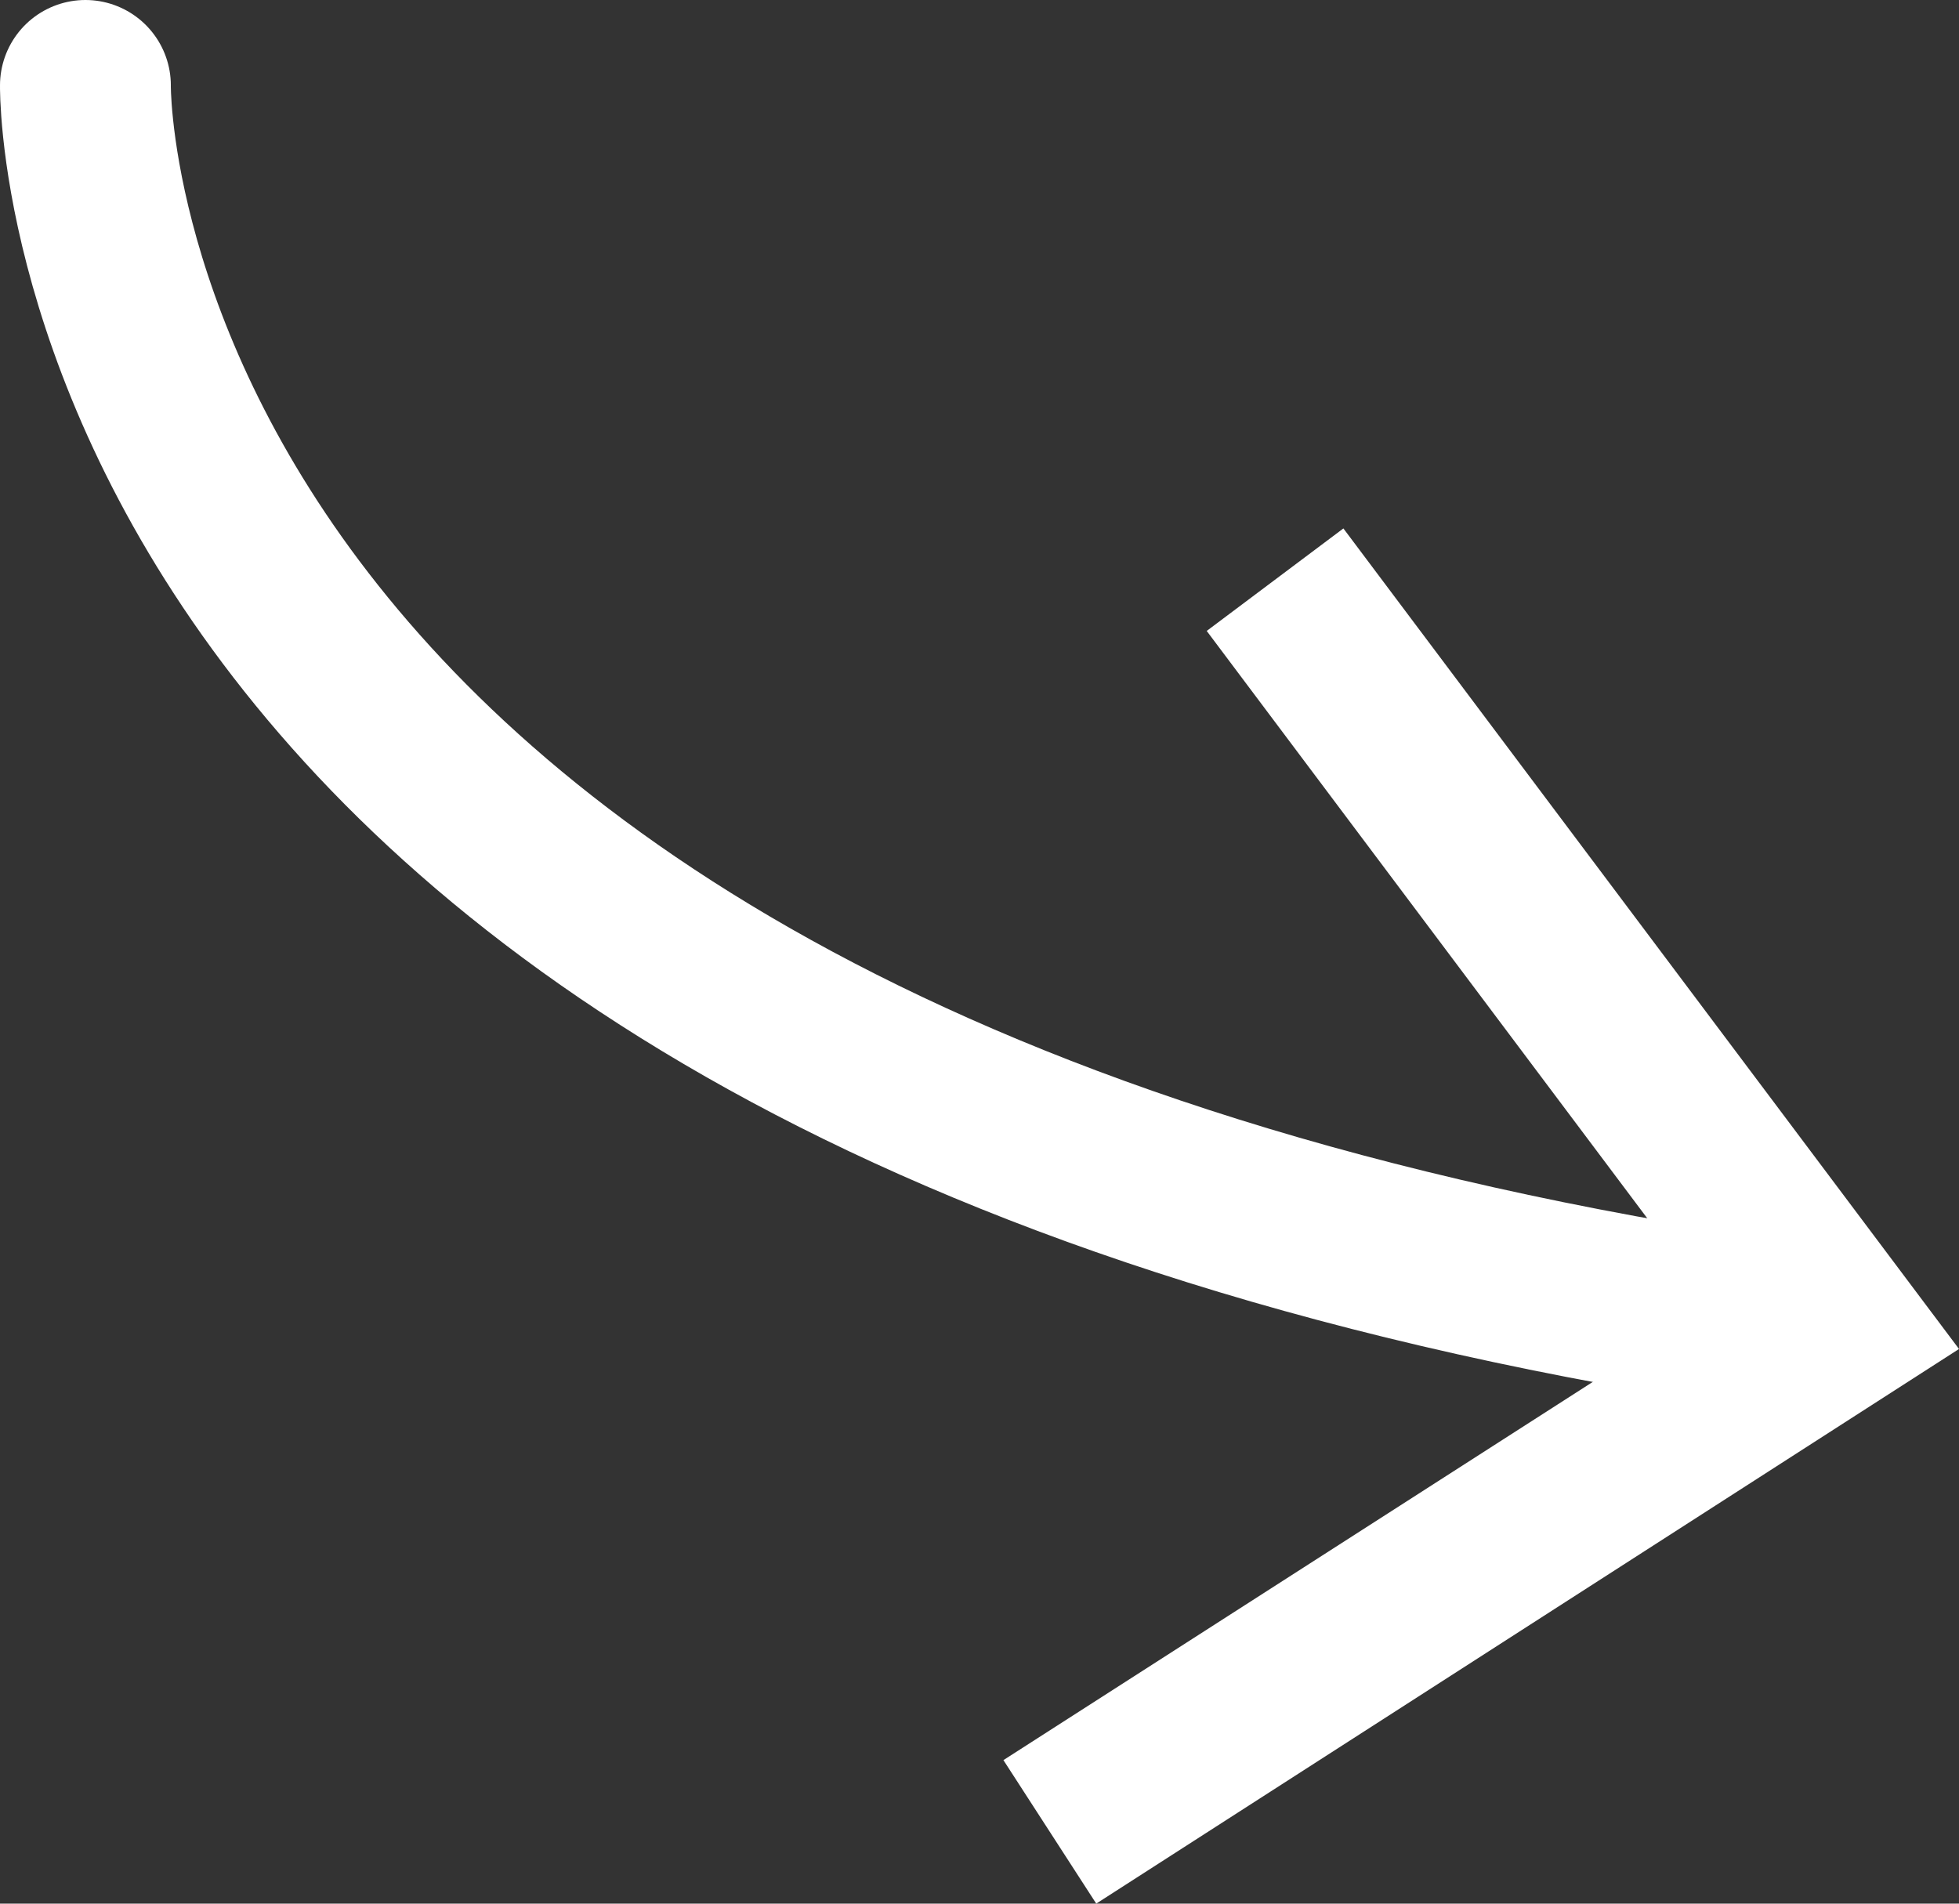 <svg xmlns="http://www.w3.org/2000/svg" id="Layer_2" viewBox="0 0 34.4 33.43"><rect x="0" y="0" width="34.4" height="33.43" fill="#333333" stroke="none"/><defs><style>.cls-1{fill:none;stroke:#fff;stroke-linecap:round;stroke-linejoin:round;stroke-width:3px;}.cls-2{fill:#fff;stroke-width:0px;}</style></defs><g id="Layer_1-2"><path class="cls-1" d="M1.5,1.5s-.26,17.41,29.67,21.78"></path><polygon class="cls-2" points="19.25 33.43 17.62 30.91 30.07 22.92 21.19 11.08 23.59 9.28 34.4 23.69 19.25 33.43"></polygon></g></svg>